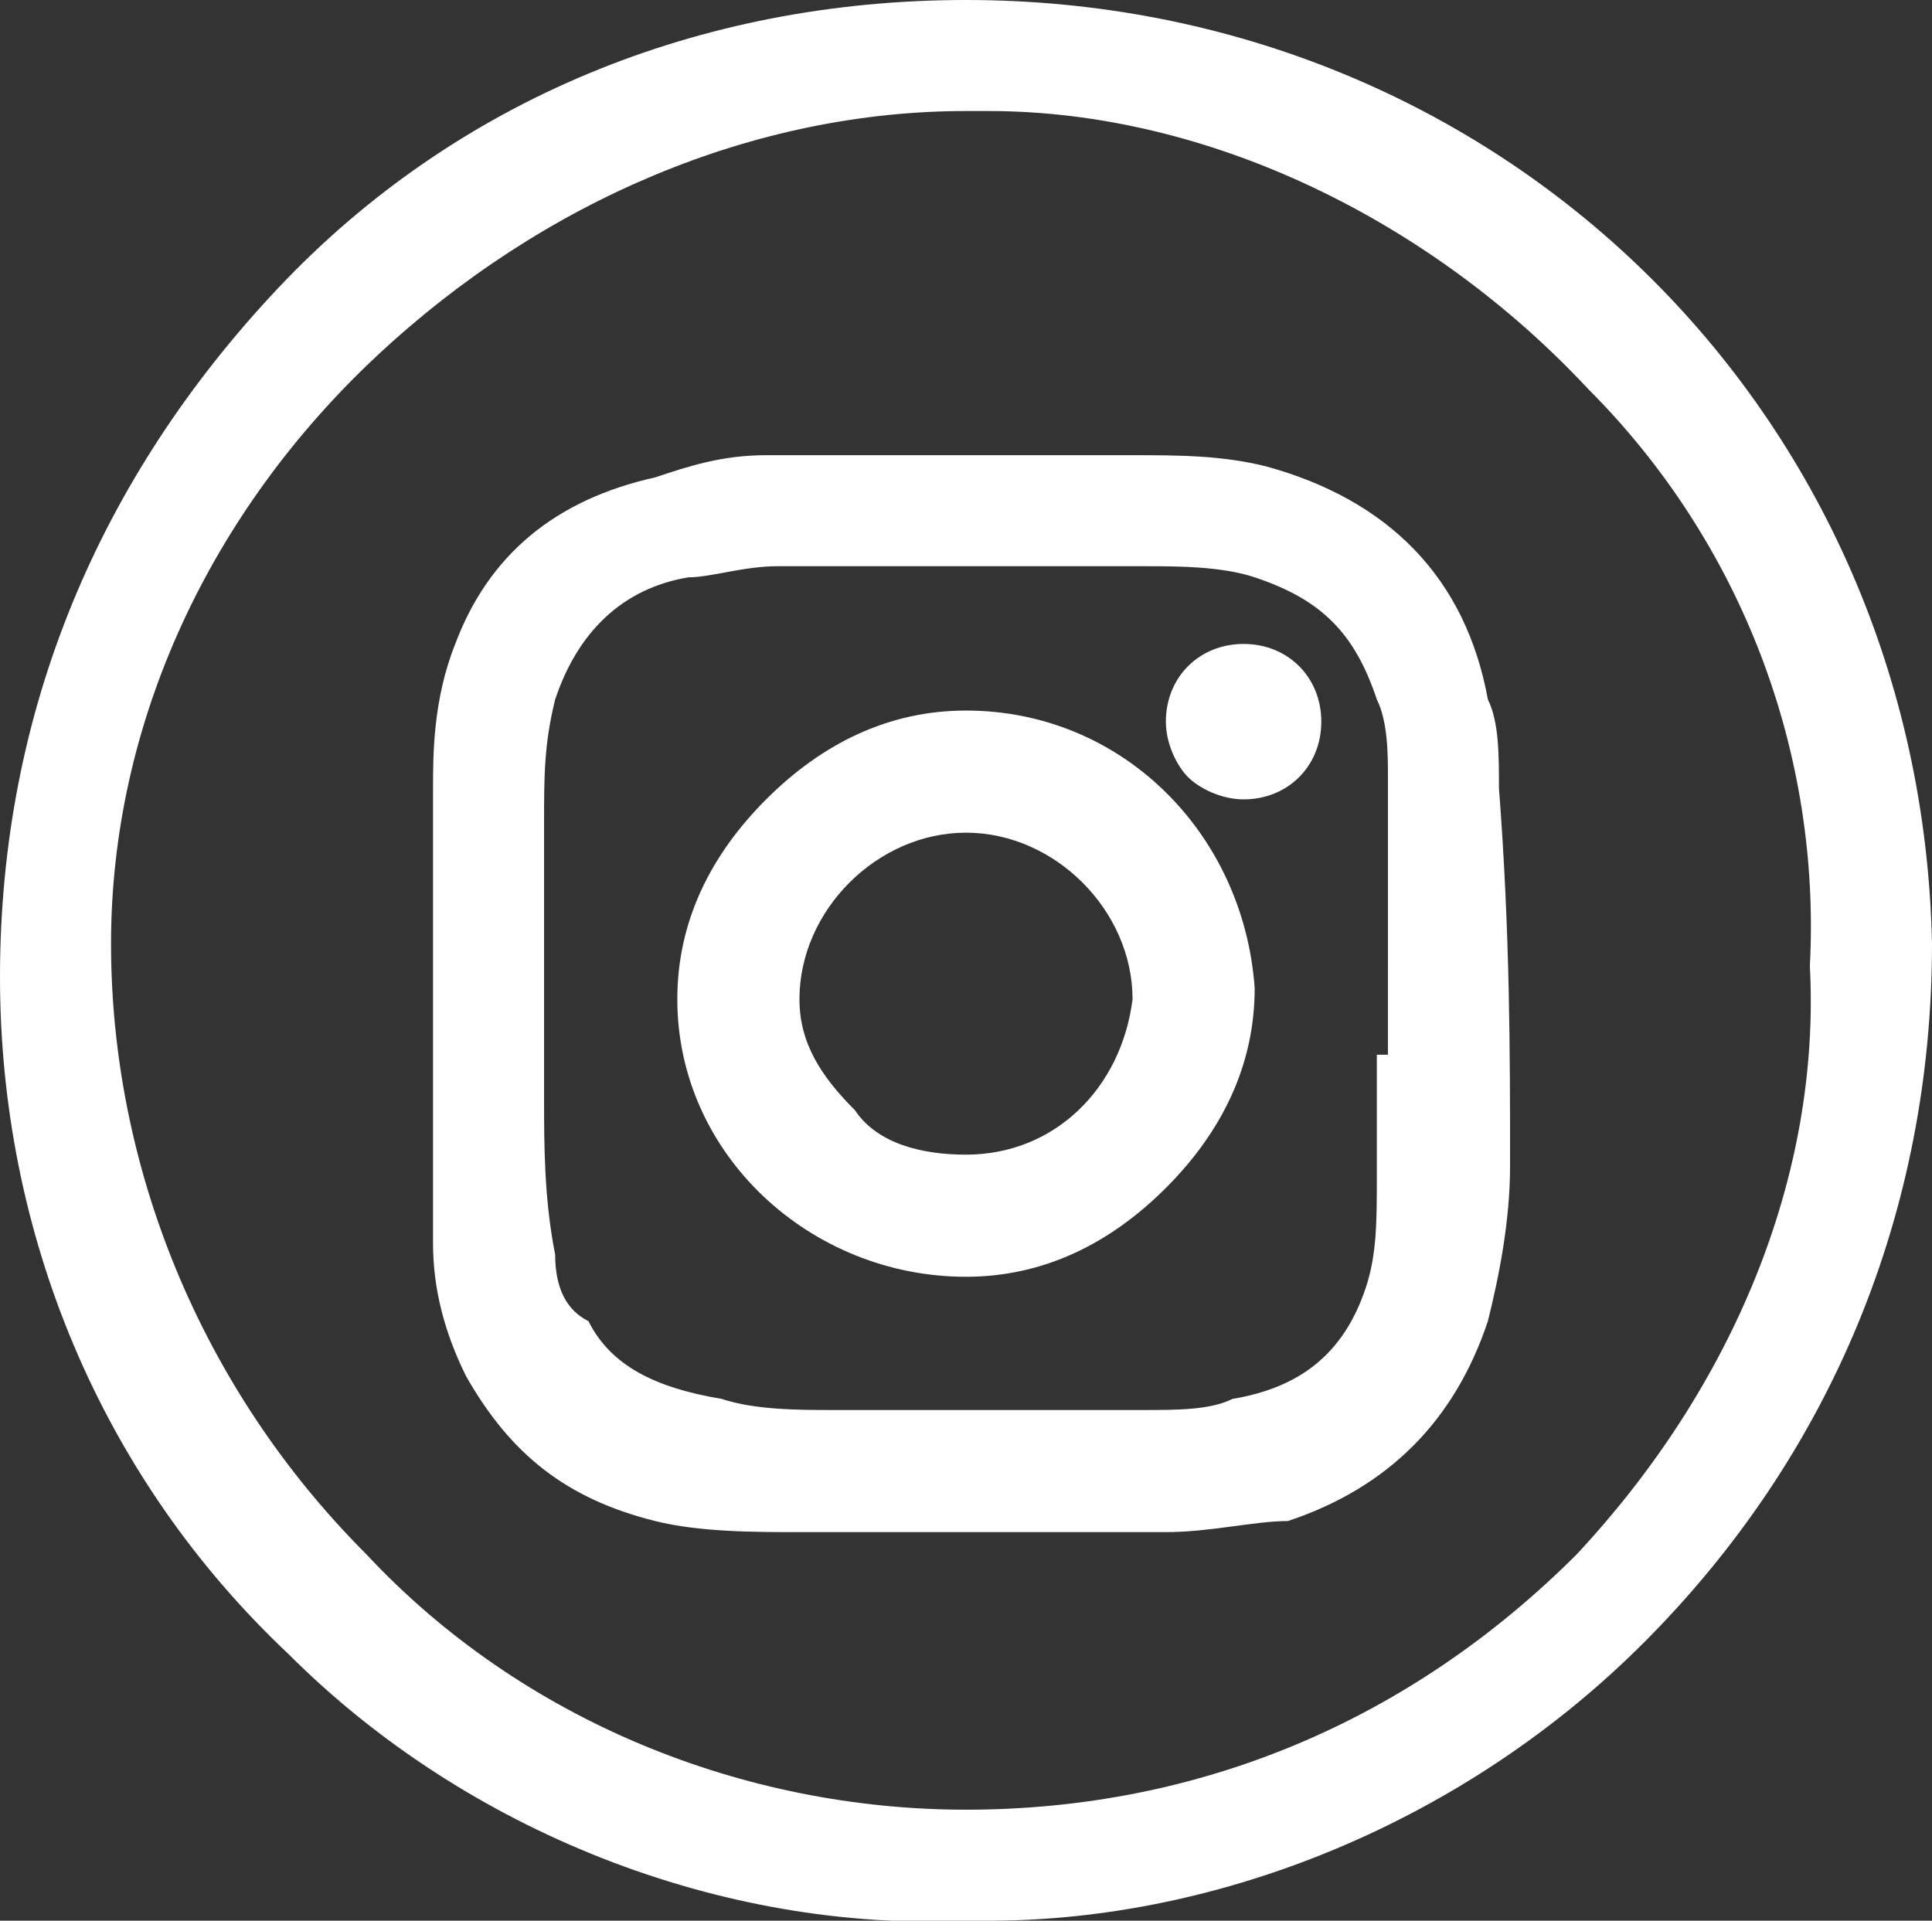 <?xml version="1.0" encoding="utf-8"?>
<!-- Generator: Adobe Illustrator 25.0.1, SVG Export Plug-In . SVG Version: 6.00 Build 0)  -->
<svg version="1.1" id="Capa_1" xmlns="http://www.w3.org/2000/svg" xmlns:xlink="http://www.w3.org/1999/xlink" x="0px" y="0px"
	 viewBox="0 0 17.4 17.3" style="enable-background:new 0 0 17.4 17.3;" xml:space="preserve">
<rect x="0" y="0" width="17.4" height="17.3" fill="#333333" stroke="none"/>
<style type="text/css">
	.st0{fill:#FFFFFF;}
</style>
<g>
	<path class="st0" d="M8.7,0C8.7,0,8.6,0,8.7,0C6.3,0,4.1,0.9,2.5,2.6S0,6.4,0,8.8c0,2.3,0.9,4.5,2.6,6.1c1.6,1.6,3.9,2.5,6.1,2.4
		c0.1,0,0.1,0,0.2,0c2.1,0,4.3-0.9,5.9-2.5c1.7-1.7,2.6-3.9,2.6-6.3C17.3,3.7,13.5,0,8.7,0z M16.3,8.7L16.3,8.7
		c0.1,1.9-0.7,3.8-2.1,5.3c-1.5,1.5-3.4,2.3-5.5,2.3c0,0,0,0,0,0c-2,0-4-0.8-5.4-2.3C1.8,12.5,1,10.5,1,8.5c0-2,0.9-3.9,2.4-5.3
		C4.9,1.8,6.8,1,8.7,1c0.1,0,0.1,0,0.2,0c2,0,4,1,5.4,2.5C15.7,4.9,16.4,6.8,16.3,8.7z"/>
	<path class="st0" d="M13.5,7.1c0-0.3,0-0.6-0.1-0.8c-0.2-1.1-0.9-1.8-2-2.1c-0.4-0.1-0.8-0.1-1.2-0.1c-0.4,0-0.7,0-1,0H8.8v0H8.3
		c-0.5,0-1,0-1.4,0c-0.4,0-0.7,0.1-1,0.2C5,4.5,4.4,5,4.1,5.8c-0.2,0.5-0.2,1-0.2,1.3c0,0.5,0,0.9,0,1.3c0,0.2,0,0.4,0,0.7
		c0,0.7,0,1.4,0,2.1c0,0.4,0.1,0.8,0.3,1.2c0.4,0.7,0.9,1.1,1.7,1.3c0.4,0.1,0.9,0.1,1.3,0.1c0.2,0,0.4,0,0.6,0c0.9,0,1.8,0,2.7,0
		c0.4,0,0.8-0.1,1.1-0.1c0.9-0.3,1.5-0.9,1.8-1.8c0.1-0.4,0.2-0.9,0.2-1.4C13.6,9.5,13.6,8.4,13.5,7.1z M12.4,9.5c0,0.4,0,0.8,0,1.1
		c0,0.4,0,0.7-0.1,1c-0.2,0.6-0.6,0.9-1.2,1c-0.2,0.1-0.5,0.1-0.8,0.1c-0.8,0-1.8,0-2.8,0c-0.3,0-0.7,0-1-0.1
		c-0.6-0.1-1-0.3-1.2-0.7C5.1,11.8,5,11.6,5,11.3c-0.1-0.5-0.1-1-0.1-1.4V9.7c0-0.8,0-1.5,0-2.3c0-0.4,0-0.7,0.1-1.1
		c0.2-0.6,0.6-1,1.2-1.1c0.2,0,0.5-0.1,0.8-0.1c0.6,0,1.1,0,1.7,0s1.1,0,1.6,0c0.3,0,0.7,0,1,0.1c0.6,0.2,0.9,0.5,1.1,1.1
		c0.1,0.2,0.1,0.5,0.1,0.7l0,0.7c0,0.3,0,0.6,0,1h0V9.5z"/>
	<path class="st0" d="M8.7,6.4L8.7,6.4C8,6.4,7.4,6.7,6.9,7.2C6.4,7.7,6.1,8.3,6.1,9c0,1.4,1.2,2.5,2.6,2.5c0,0,0,0,0,0
		c0.7,0,1.3-0.3,1.8-0.8s0.8-1.1,0.8-1.8C11.2,7.5,10.1,6.4,8.7,6.4z M8.7,10.4c-0.4,0-0.8-0.1-1-0.4C7.4,9.7,7.2,9.4,7.2,9
		c0-0.8,0.7-1.5,1.5-1.5l0,0c0.8,0,1.5,0.7,1.5,1.5C10.1,9.8,9.5,10.4,8.7,10.4z"/>
	<path class="st0" d="M11.2,5.8L11.2,5.8c-0.4,0-0.7,0.3-0.7,0.7c0,0.2,0.1,0.4,0.2,0.5s0.3,0.2,0.5,0.2l0,0c0.4,0,0.7-0.3,0.7-0.7
		C11.9,6.1,11.6,5.8,11.2,5.8z"/>
</g>
</svg>
